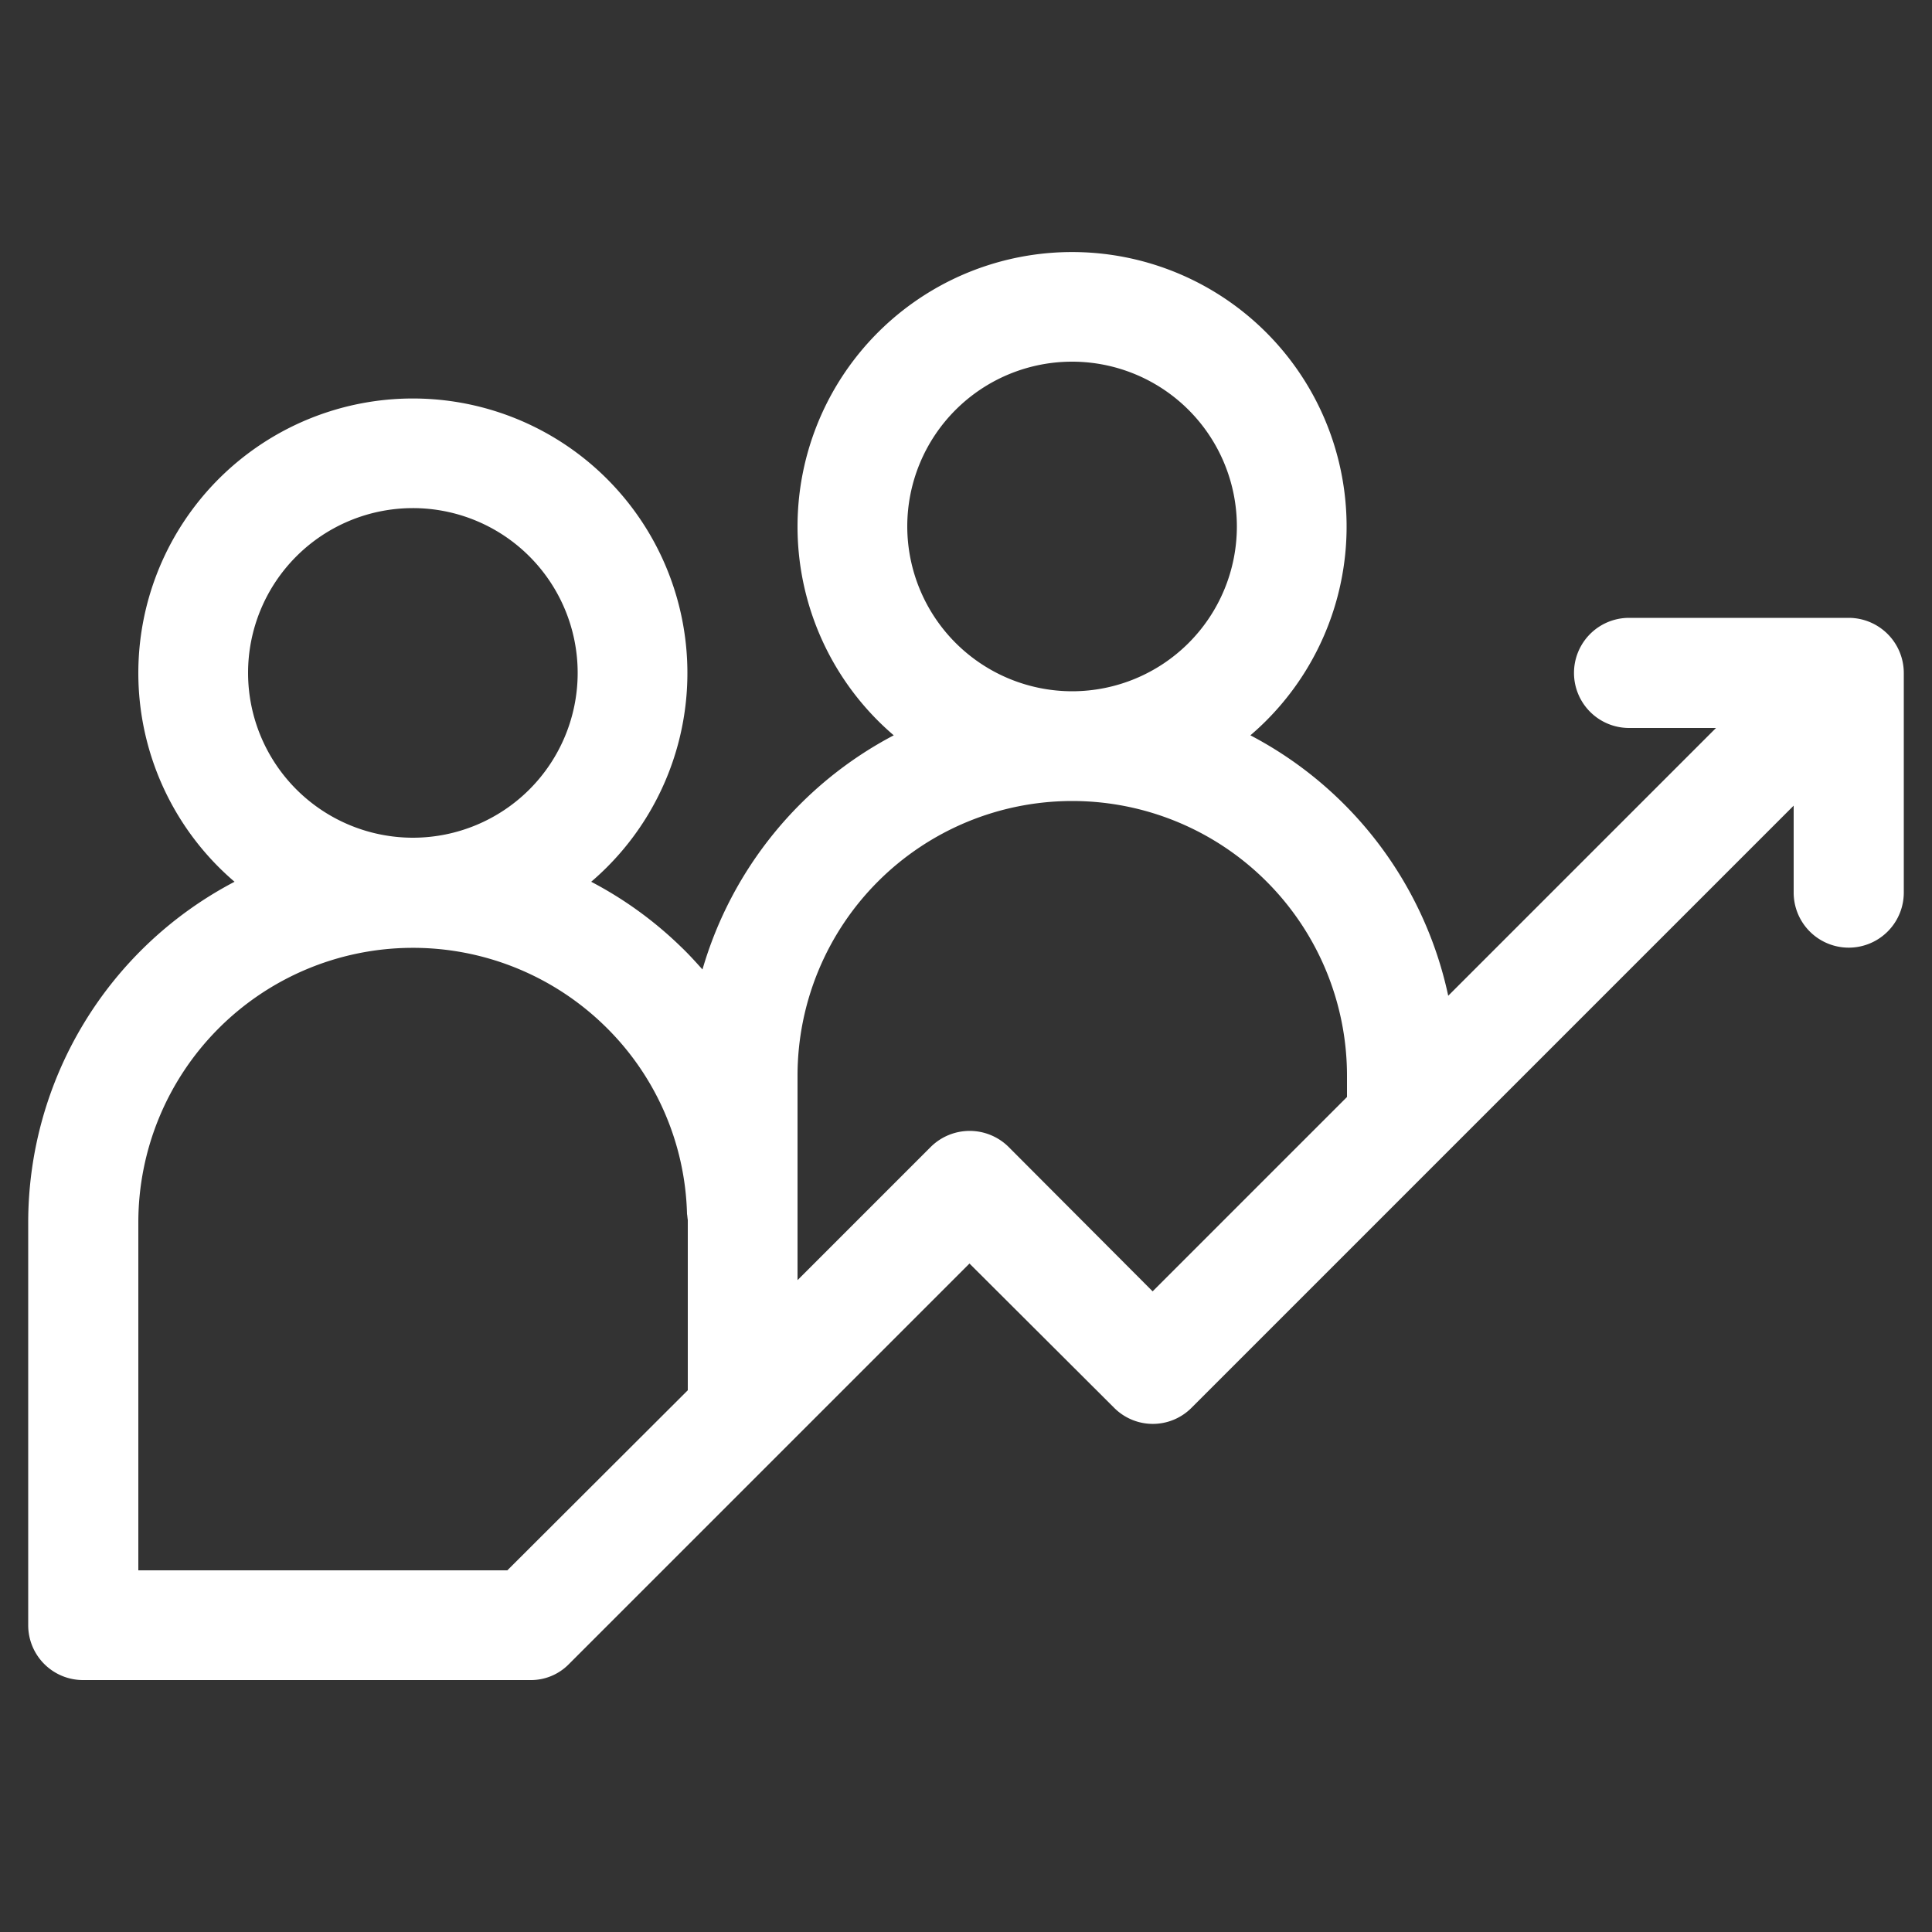 <svg xmlns="http://www.w3.org/2000/svg" width="50" height="50" viewBox="0 0 50 50">
  <rect x="0" y="0" width="50" height="50" fill="#333333" stroke="none"/>
  <defs>
    <style>
      .cls-1 {
        fill: #fff;
        fill-rule: evenodd;
      }
    </style>
  </defs>
  <path id="_03" data-name="03" class="cls-1" d="M1280.85,2433.99h-5.69a1.425,1.425,0,0,0,0,2.85h2.25l-6.93,6.93a9.961,9.961,0,0,0-5.12-6.74,7.105,7.105,0,1,0-9.23,0,9.991,9.991,0,0,0-4.95,6.06c-0.18-.2-0.36-0.4-0.56-0.59a9.943,9.943,0,0,0-2.32-1.68,7.105,7.105,0,1,0-9.23,0,9.956,9.956,0,0,0-5.34,8.82v10.42a1.419,1.419,0,0,0,1.42,1.42h11.57a1.374,1.374,0,0,0,1-.41l10.37-10.37,3.74,3.73a1.412,1.412,0,0,0,2.01,0l15.58-15.58v2.25a1.425,1.425,0,1,0,2.85,0v-5.68a1.428,1.428,0,0,0-1.42-1.43h0Zm-24.37-2.37a4.265,4.265,0,1,1,4.27,4.27A4.272,4.272,0,0,1,1256.48,2431.62Zm-17.06,3.8a4.265,4.265,0,1,1,4.27,4.26A4.268,4.268,0,0,1,1239.42,2435.42Zm6.71,23.22h-9.55v-9a7.107,7.107,0,0,1,12.06-5.1,7.036,7.036,0,0,1,2.14,4.88c0.01,0.05.01,0.1,0.02,0.15v4.41Zm16.7-7.22-3.73-3.74a1.431,1.431,0,0,0-2.01,0l-3.45,3.45v-5.29a7.11,7.11,0,1,1,14.22,0v0.55Z" transform="translate(-1233 -2418)"/>
</svg>
